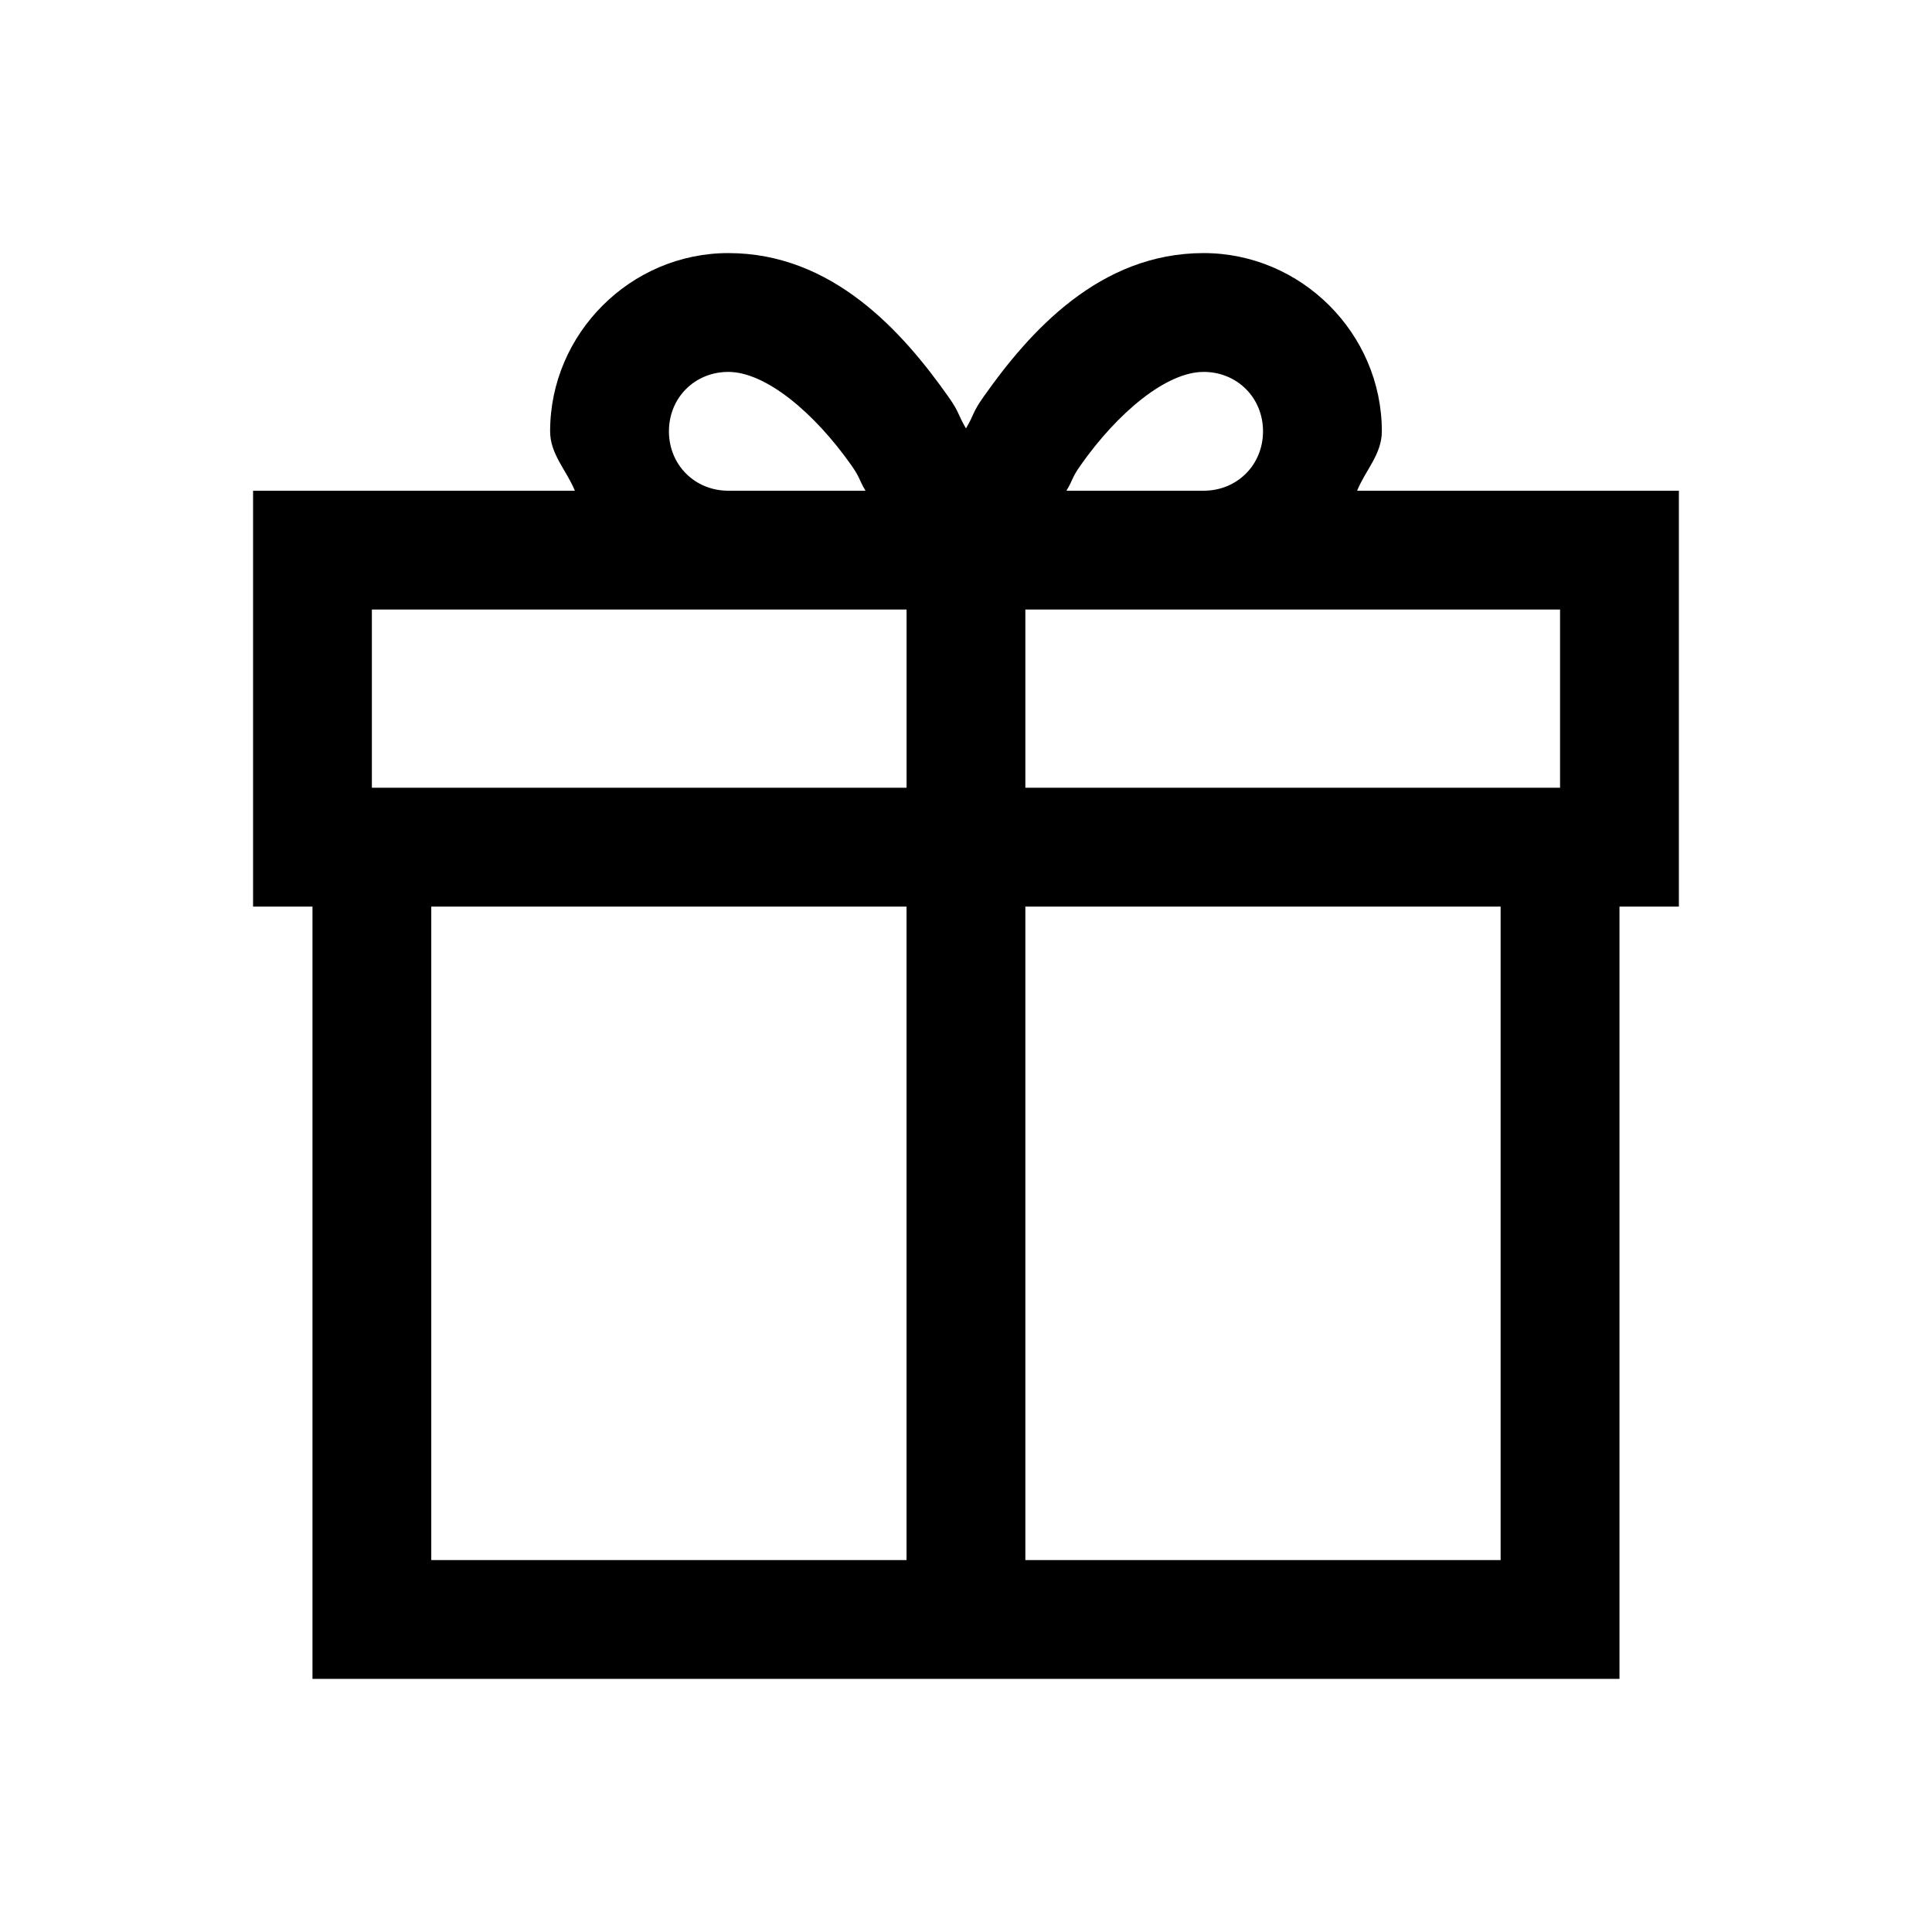 <?xml version="1.0" encoding="UTF-8"?>
<!-- Uploaded to: ICON Repo, www.svgrepo.com, Generator: ICON Repo Mixer Tools -->
<svg fill="#000000" width="800px" height="800px" version="1.1" viewBox="144 144 512 512" xmlns="http://www.w3.org/2000/svg">
 <path d="m337.02 211.07c-25.898 0-47.234 21.332-47.234 47.23 0 6.117 4.394 10.359 6.551 15.746h-85.27v110.21h15.742v204.67h346.37v-204.67h15.742v-110.21h-85.27c2.16-5.387 6.551-9.629 6.551-15.746 0-25.898-21.332-47.23-47.23-47.23-27.535 0-46.125 20.742-58.395 38.191-2.938 4.172-2.285 4.363-4.582 8.273-2.301-3.91-1.648-4.102-4.582-8.273-12.27-17.449-30.859-38.191-58.395-38.191zm0 31.488c9.855 0 22.754 10.746 32.625 24.785 2.332 3.312 1.859 3.547 3.719 6.703h-36.344c-8.898 0-15.746-6.848-15.746-15.746 0-8.895 6.848-15.742 15.746-15.742zm125.95 0c8.895 0 15.742 6.848 15.742 15.742 0 8.898-6.848 15.746-15.742 15.746h-36.348c1.859-3.156 1.391-3.391 3.719-6.703 9.871-14.039 22.77-24.785 32.629-24.785zm-220.42 62.977h141.7v47.23h-141.7zm173.18 0h141.7v47.23h-141.7zm-157.44 78.719h125.95v173.18h-125.95zm157.44 0h125.95v173.18h-125.95z"/>
</svg>